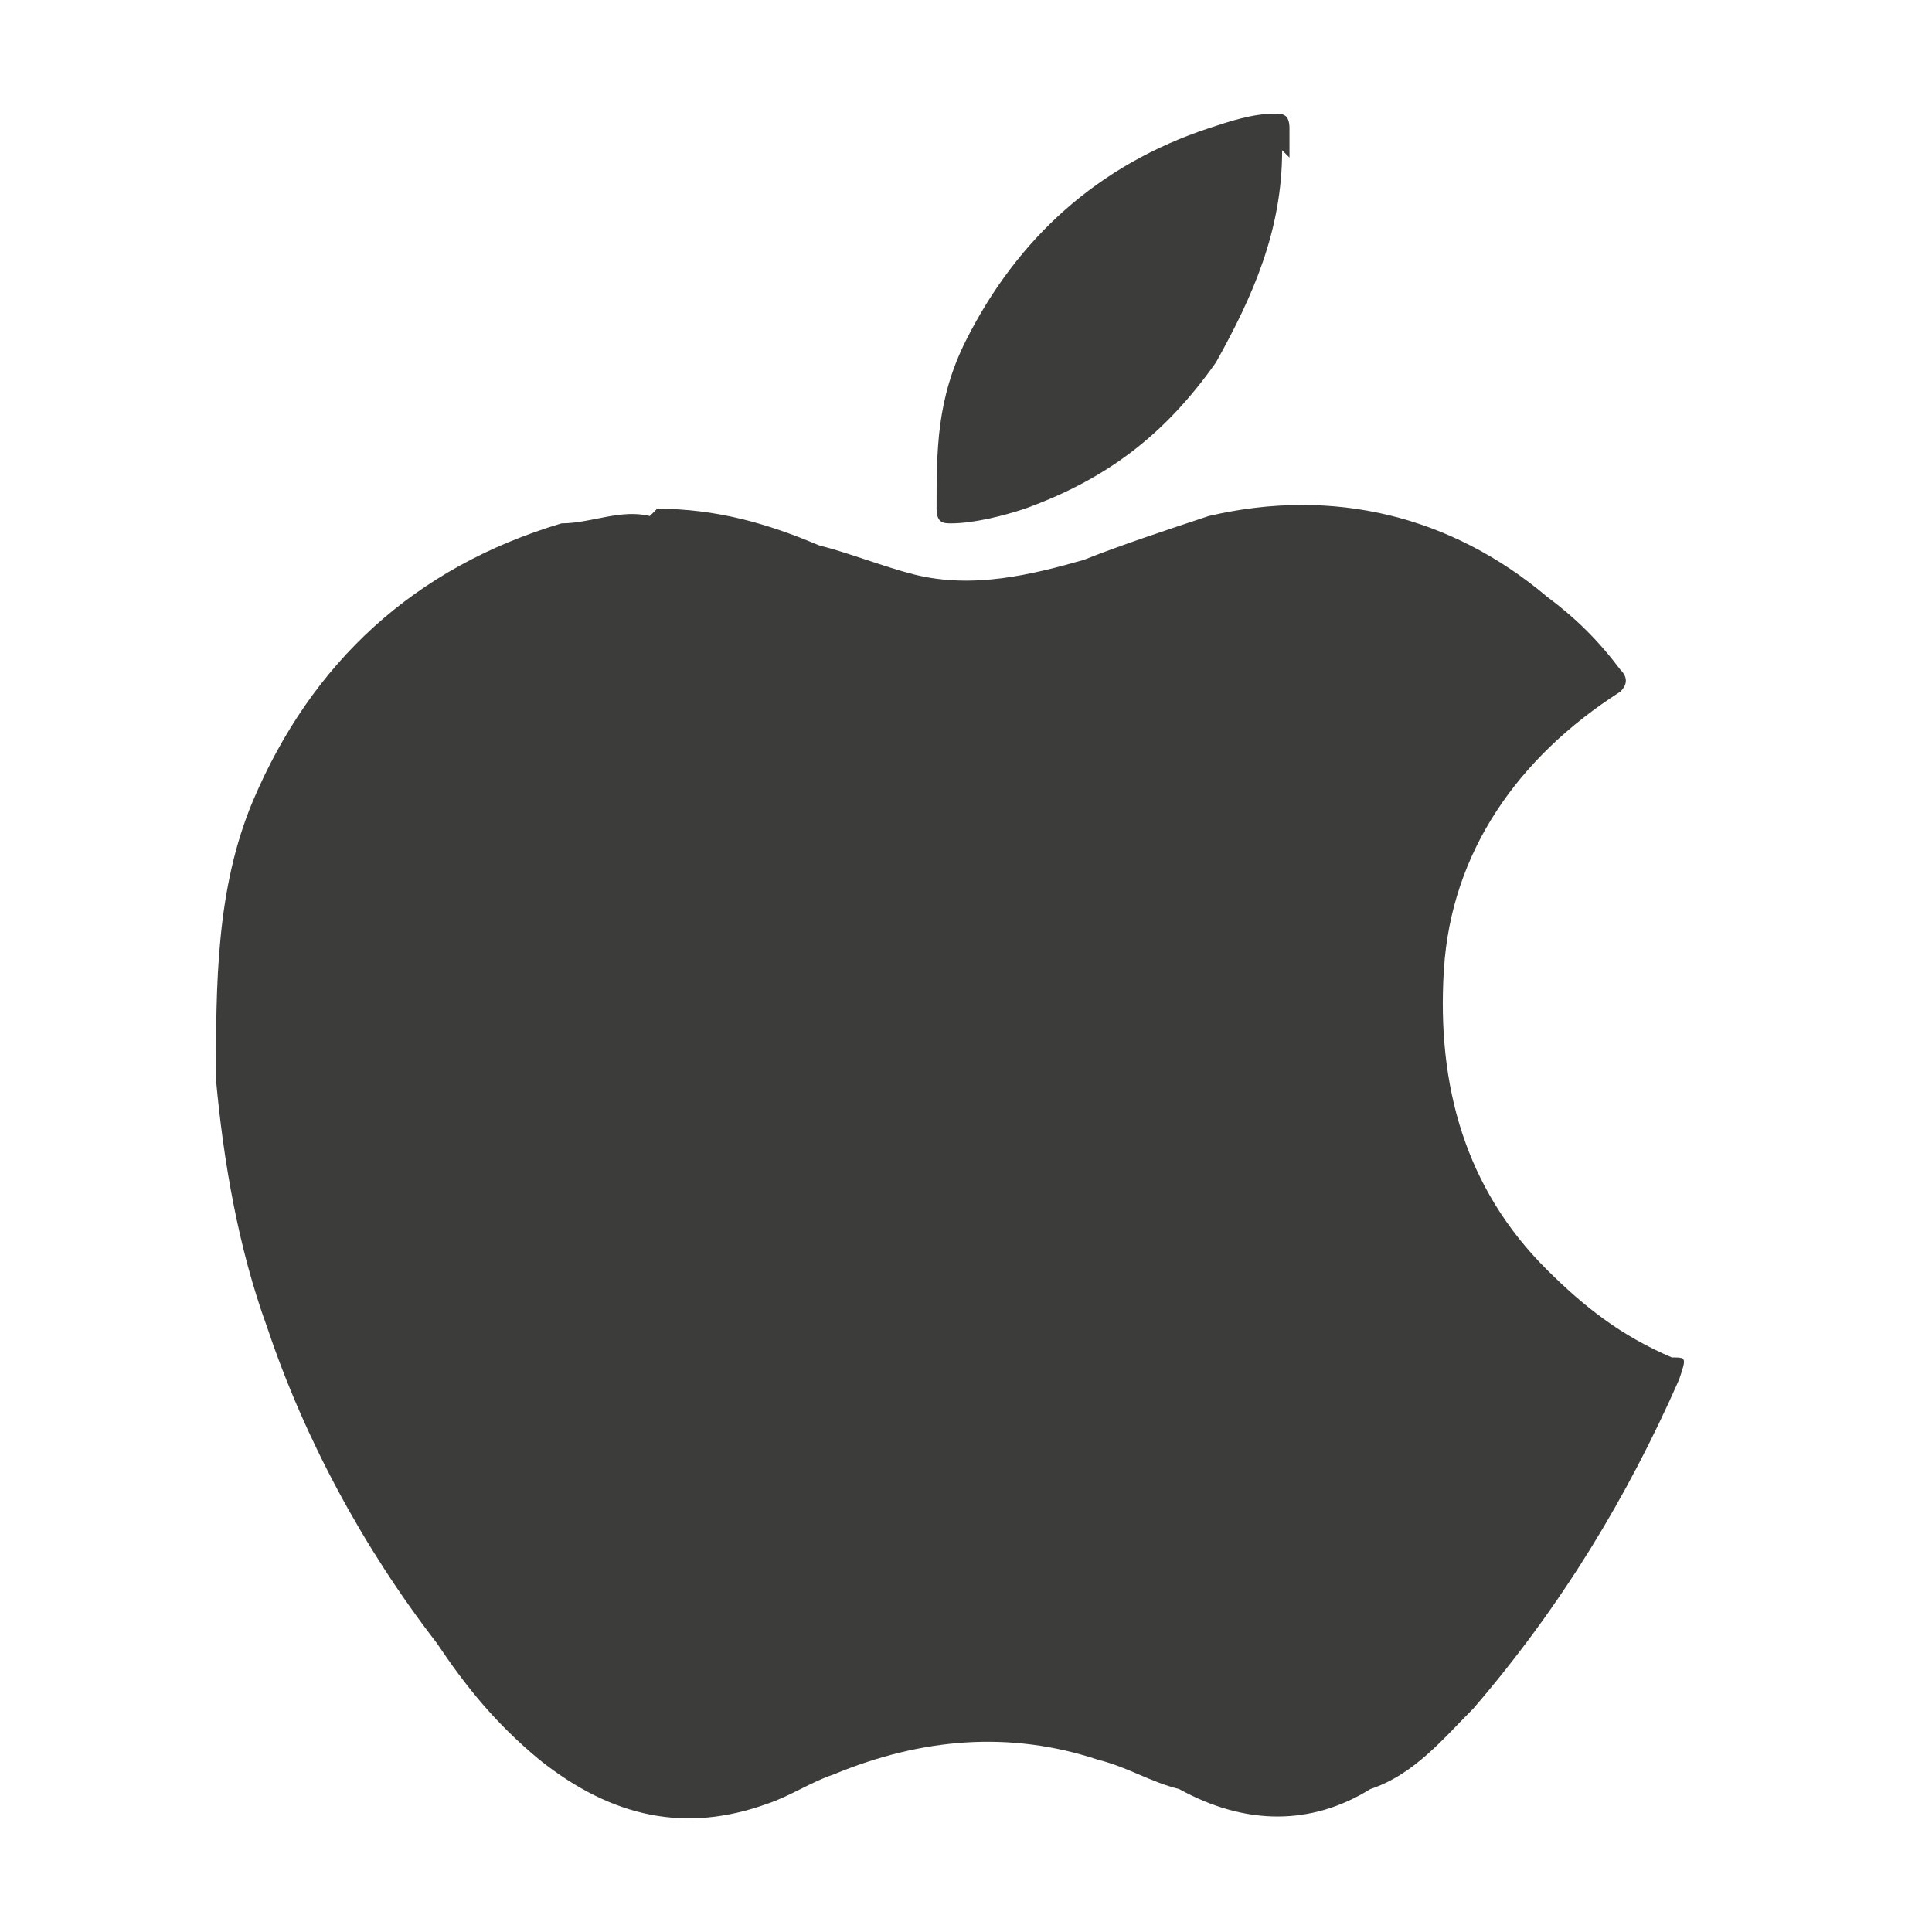 <svg width="51" height="51" viewBox="0 0 51 51" fill="none" xmlns="http://www.w3.org/2000/svg">
<path fill-rule="evenodd" clip-rule="evenodd" d="M17.347 13.429C18.899 13.429 20.258 13.816 21.617 14.395C22.393 14.588 23.364 14.974 24.14 15.167C25.693 15.554 27.245 15.167 28.604 14.781C29.575 14.395 30.739 14.009 31.904 13.622C35.203 12.85 38.309 13.622 40.832 15.747C41.608 16.326 42.191 16.906 42.773 17.678C42.967 17.871 42.967 18.064 42.773 18.258C40.056 19.996 38.309 22.506 38.115 25.597C37.921 28.687 38.697 31.391 40.832 33.515C41.802 34.481 42.773 35.253 44.132 35.833C44.52 35.833 44.52 35.833 44.326 36.412C42.967 39.502 41.22 42.399 38.891 45.103C38.115 45.876 37.338 46.841 36.174 47.227C34.621 48.193 32.874 48.193 31.127 47.227C30.351 47.034 29.769 46.648 28.992 46.455C26.663 45.682 24.334 45.876 22.005 46.841C21.423 47.034 20.84 47.421 20.258 47.614C18.123 48.386 16.182 48 14.241 46.455C13.077 45.489 12.3 44.524 11.524 43.365C9.583 40.854 8.03 37.957 7.06 35.06C6.283 32.936 5.895 30.618 5.701 28.494C5.701 25.983 5.701 23.472 6.672 21.154C8.224 17.485 10.942 14.974 14.823 13.815C15.6 13.815 16.376 13.429 17.153 13.622L17.347 13.429Z" fill="#3C3D3B"/>
<path fill-rule="evenodd" clip-rule="evenodd" d="M33.845 3.966C33.845 6.09 33.069 7.828 32.098 9.567C30.739 11.498 29.187 12.657 27.052 13.429C26.47 13.622 25.693 13.815 25.111 13.815C24.917 13.815 24.723 13.815 24.723 13.429C24.723 11.884 24.723 10.532 25.499 8.987C26.858 6.283 28.993 4.352 31.904 3.386C32.486 3.193 33.069 3 33.651 3C33.845 3 34.039 3 34.039 3.386C34.039 3.579 34.039 3.966 34.039 4.159L33.845 3.966Z" fill="#3C3D3B"/>
</svg>
